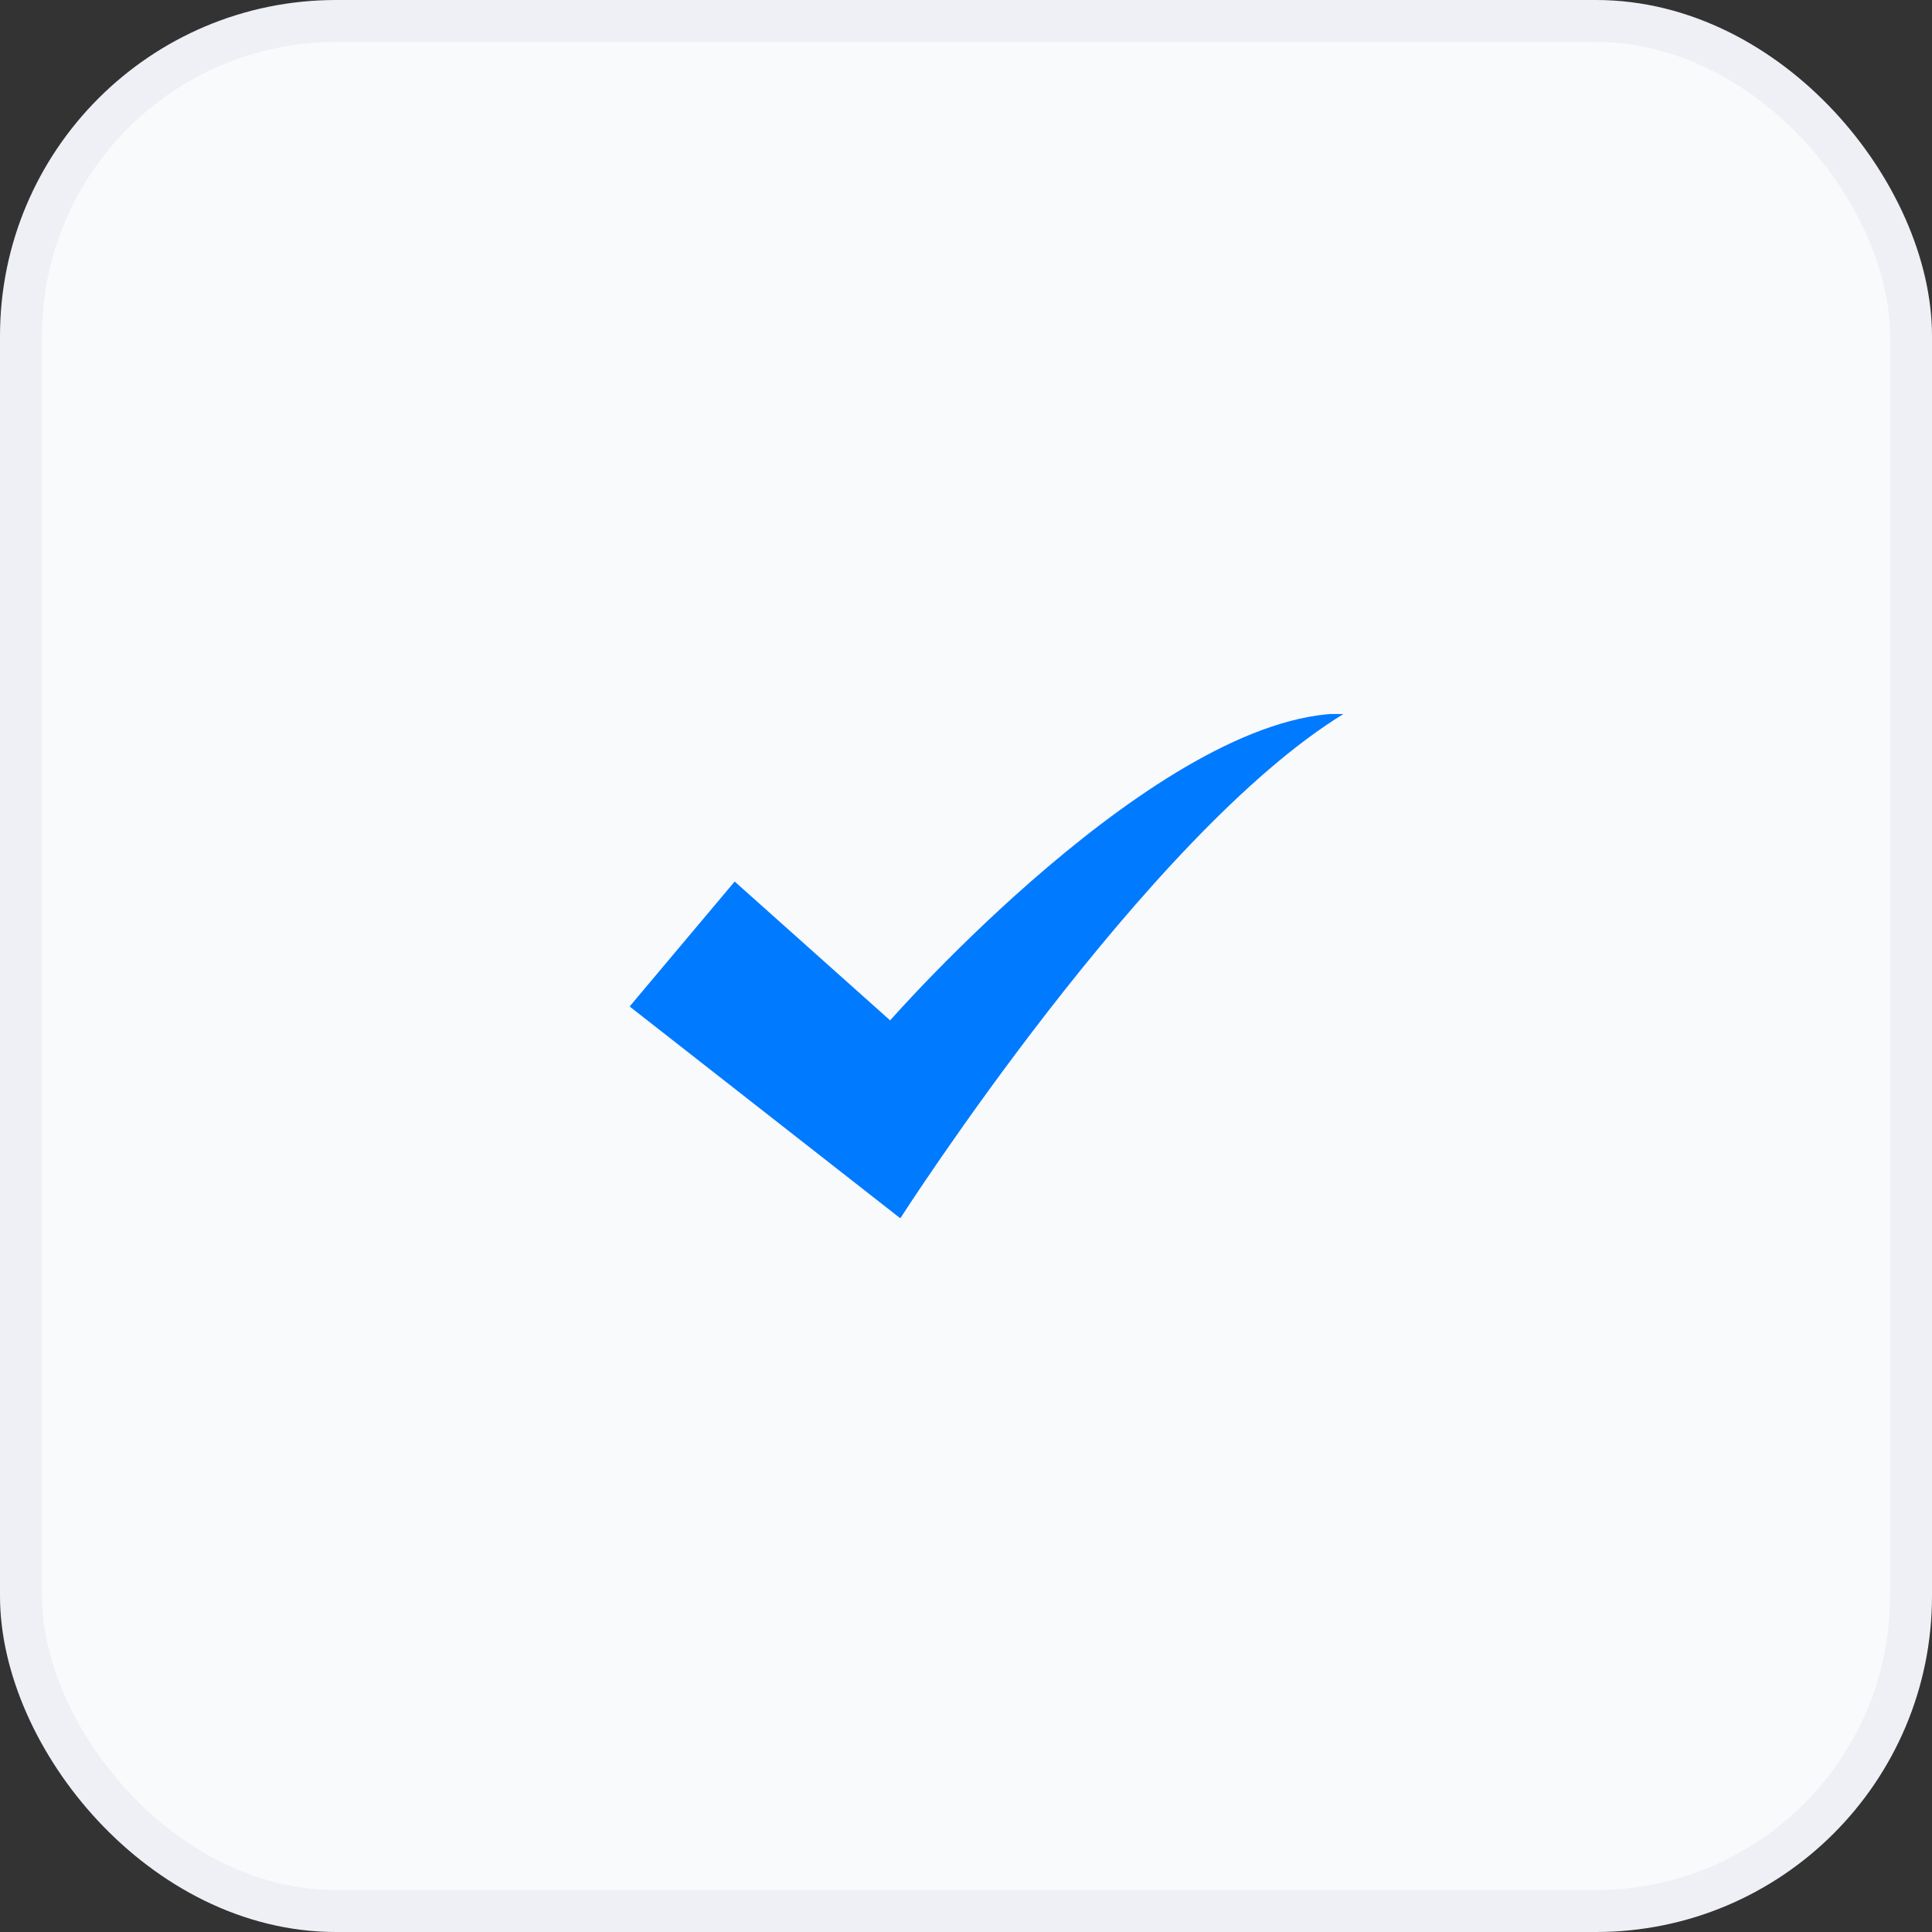 <svg width="46" height="46" viewBox="0 0 46 46" fill="none" xmlns="http://www.w3.org/2000/svg">
<rect x="0" y="0" width="46" height="46" fill="#333333" stroke="none"/>
<rect x="0.5" y="0.5" width="45" height="45" rx="7.5" fill="#F9FAFC" stroke="#EEF0F5"/>
<g clip-path="url(#clip0_24374_8420)">
<path fill-rule="evenodd" clip-rule="evenodd" d="M14.991 23.964L17.492 20.989L21.194 24.295C21.194 24.295 27.599 16.986 32.009 16.986C27.3 19.858 21.436 29.007 21.436 29.007L14.991 23.964Z" fill="#007AFF"/>
</g>
<defs>
<clipPath id="clip0_24374_8420">
<rect width="17" height="12" fill="white" transform="translate(15 17)"/>
</clipPath>
</defs>
</svg>
